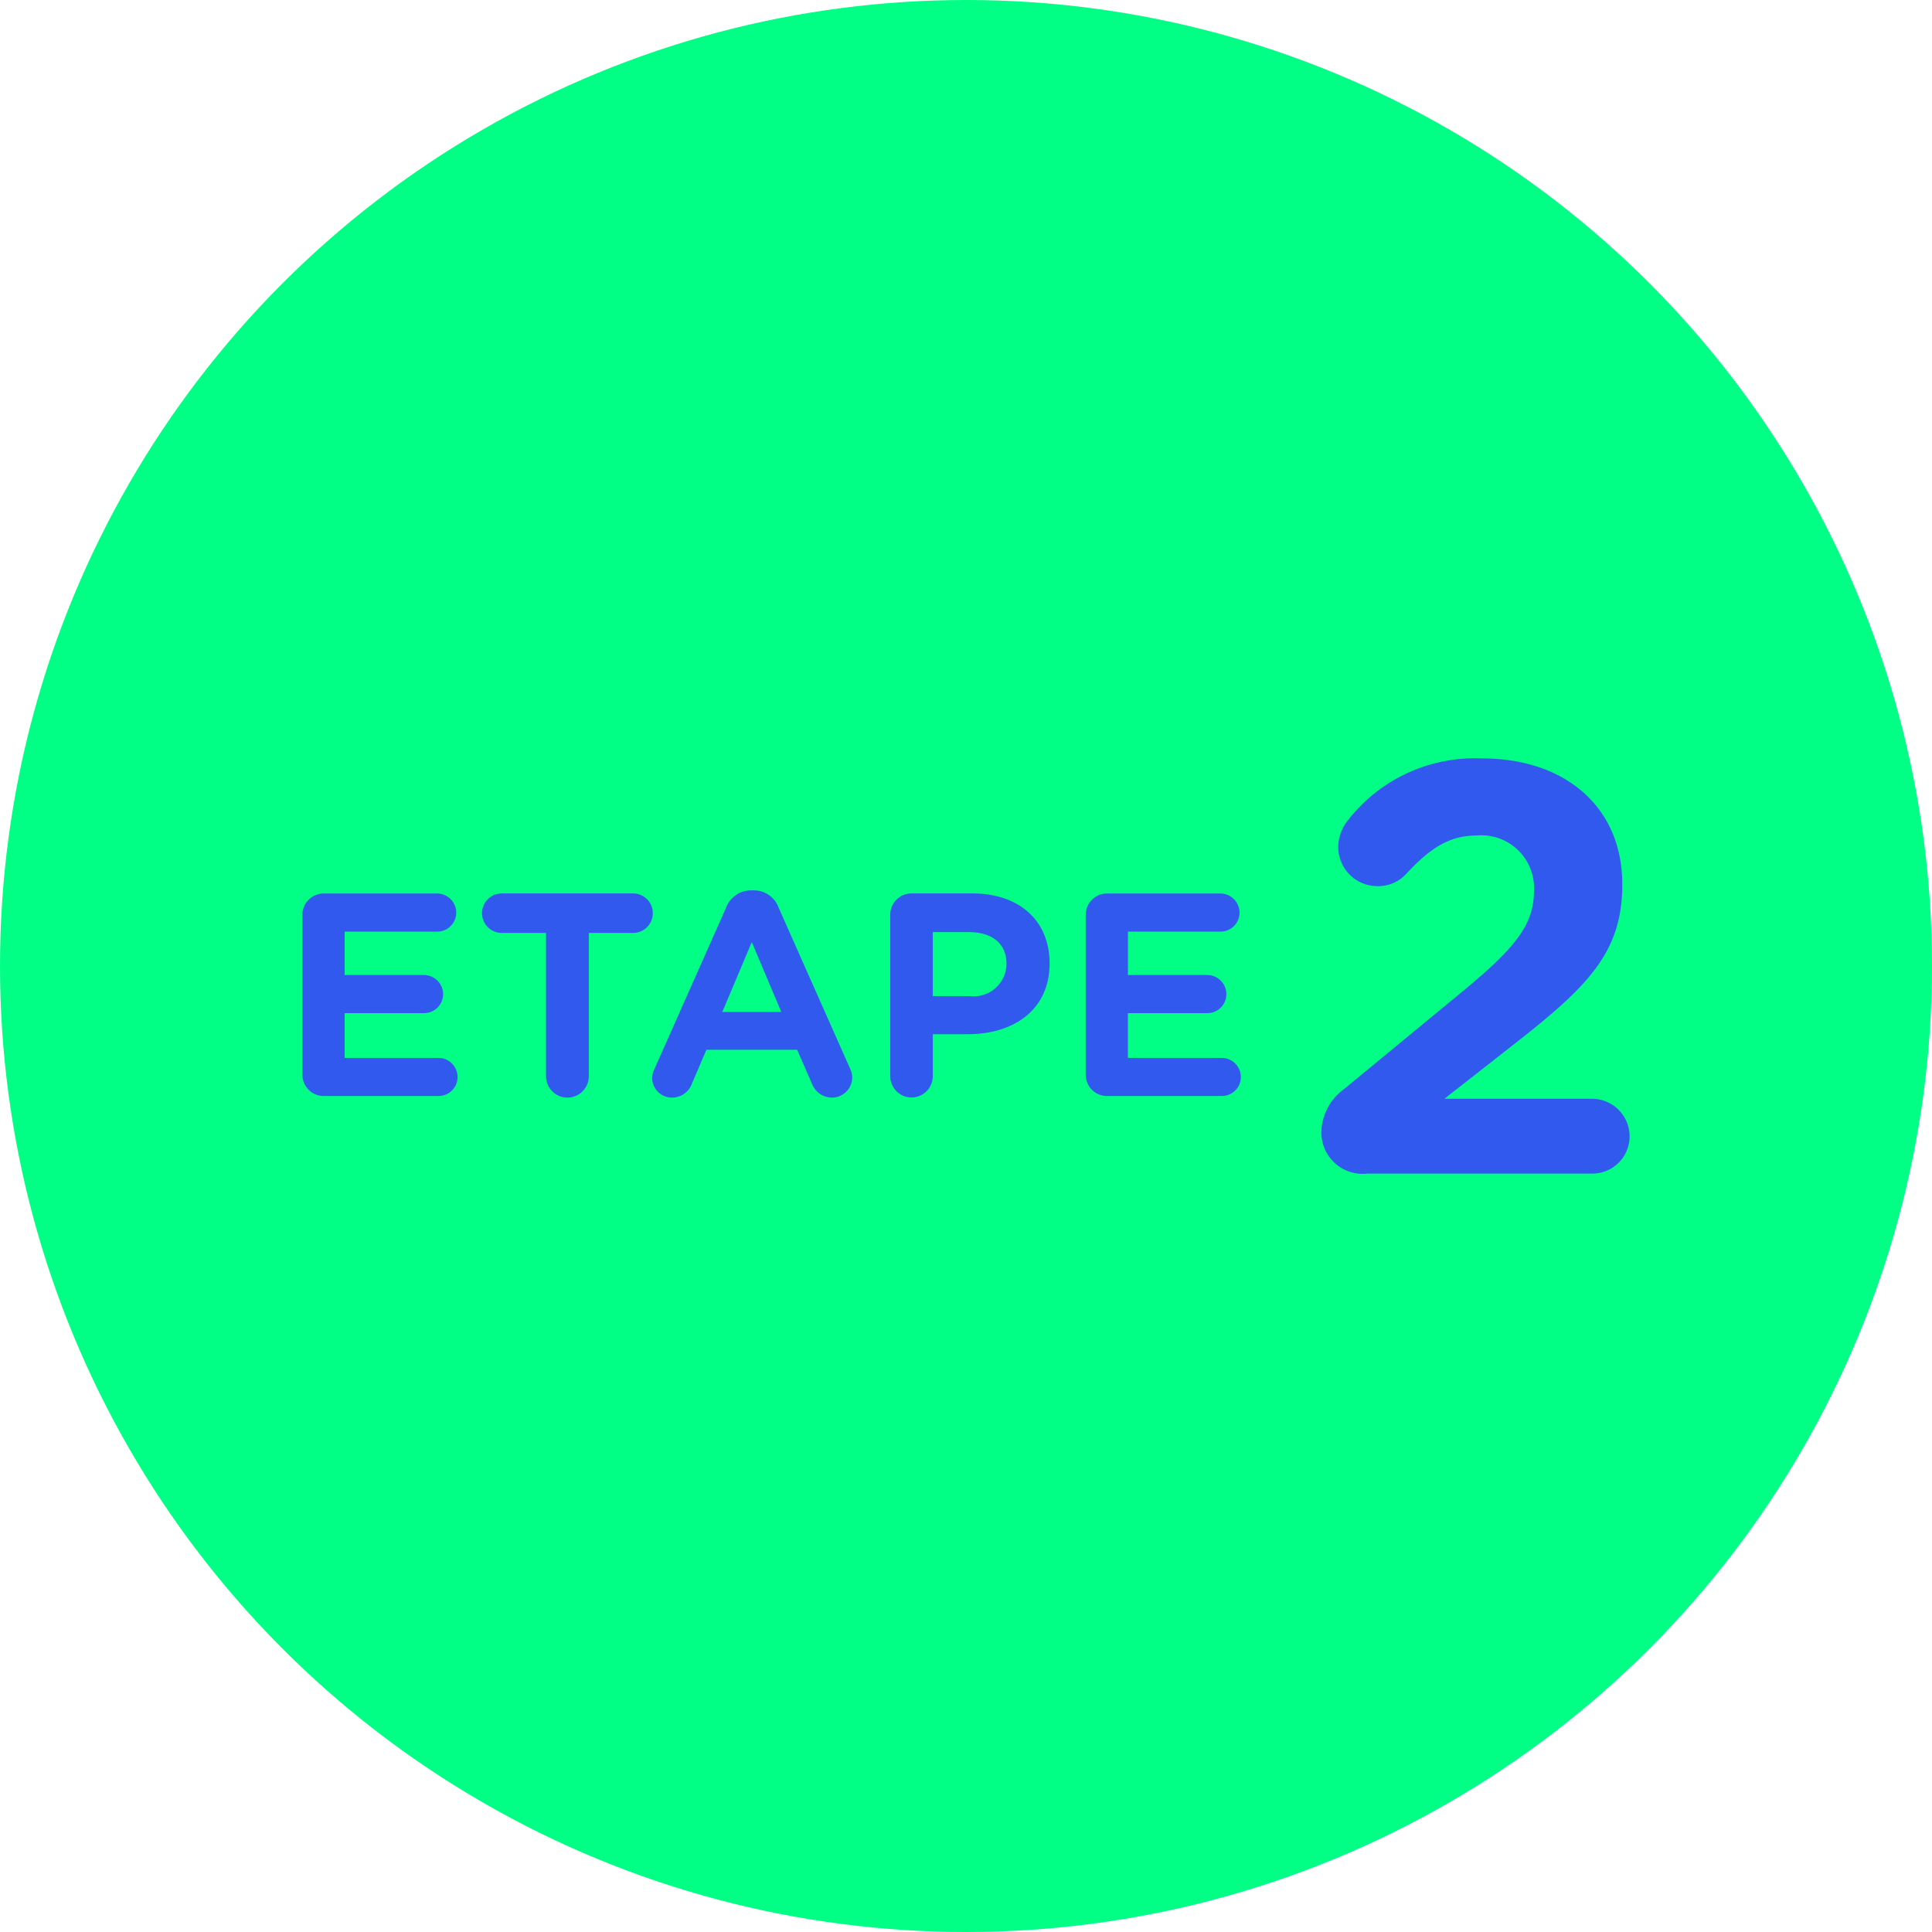 <svg xmlns="http://www.w3.org/2000/svg" width="115" height="115" viewBox="0 0 115 115">
  <g id="picto-vert-étape2" transform="translate(-149.444 -140.282)">
    <g id="Groupe_1097" data-name="Groupe 1097" transform="translate(149.444 140.282)">
      <circle id="Ellipse_499" data-name="Ellipse 499" cx="57.5" cy="57.5" r="57.5" fill="#00ff84"/>
    </g>
    <g id="Groupe_1100" data-name="Groupe 1100" transform="translate(167.444 185.427)">
      <g id="Groupe_1098" data-name="Groupe 1098" transform="translate(0 7.854)">
        <path id="Tracé_1431" data-name="Tracé 1431" d="M169.944,206.742v-9.5a1.266,1.266,0,0,1,1.274-1.276h6.74a1.145,1.145,0,0,1,1.143,1.144,1.131,1.131,0,0,1-1.143,1.125h-5.5v2.584h4.718a1.144,1.144,0,0,1,1.143,1.142,1.131,1.131,0,0,1-1.143,1.126h-4.718v2.665h5.58a1.145,1.145,0,0,1,1.142,1.143,1.13,1.13,0,0,1-1.142,1.125h-6.823A1.264,1.264,0,0,1,169.944,206.742Z" transform="translate(-169.944 -195.781)" fill="#3259ed"/>
        <path id="Tracé_1432" data-name="Tracé 1432" d="M184.444,198.314h-2.633a1.176,1.176,0,1,1,0-2.352h7.815a1.176,1.176,0,0,1,0,2.352h-2.633v8.527a1.274,1.274,0,1,1-2.549,0Z" transform="translate(-169.944 -195.781)" fill="#3259ed"/>
        <path id="Tracé_1433" data-name="Tracé 1433" d="M190.914,206.378l4.256-9.587a1.576,1.576,0,0,1,1.49-1.01h.149a1.555,1.555,0,0,1,1.474,1.01l4.255,9.587a1.249,1.249,0,0,1,.133.513,1.208,1.208,0,0,1-1.209,1.225,1.293,1.293,0,0,1-1.209-.878l-.861-1.97h-5.4l-.877,2.053a1.252,1.252,0,0,1-1.176.795,1.174,1.174,0,0,1-1.176-1.192A1.343,1.343,0,0,1,190.914,206.378Zm7.534-3.362-1.755-4.156-1.755,4.156Z" transform="translate(-169.944 -195.781)" fill="#3259ed"/>
        <path id="Tracé_1434" data-name="Tracé 1434" d="M204.934,197.238a1.265,1.265,0,0,1,1.275-1.276h3.609c2.865,0,4.6,1.69,4.6,4.14v.034c0,2.781-2.169,4.205-4.851,4.205h-2.1v2.5a1.266,1.266,0,1,1-2.532,0Zm4.719,4.834a1.95,1.95,0,0,0,2.2-1.888v-.032c0-1.225-.877-1.888-2.252-1.888h-2.136v3.808Z" transform="translate(-169.944 -195.781)" fill="#3259ed"/>
        <path id="Tracé_1435" data-name="Tracé 1435" d="M216.569,206.742v-9.5a1.266,1.266,0,0,1,1.275-1.276h6.739a1.145,1.145,0,0,1,1.143,1.144,1.131,1.131,0,0,1-1.143,1.125h-5.5v2.584H223.8a1.144,1.144,0,0,1,1.143,1.142,1.131,1.131,0,0,1-1.143,1.126h-4.718v2.665h5.58a1.145,1.145,0,0,1,1.142,1.143,1.13,1.13,0,0,1-1.142,1.125h-6.822A1.264,1.264,0,0,1,216.569,206.742Z" transform="translate(-169.944 -195.781)" fill="#3259ed"/>
      </g>
      <g id="Groupe_1099" data-name="Groupe 1099" transform="translate(60.651)">
        <path id="Tracé_1436" data-name="Tracé 1436" d="M231.934,207.616l7.032-5.793c3.081-2.544,4.285-3.951,4.285-5.993a3.137,3.137,0,0,0-3.414-3.315c-1.607,0-2.746.736-4.153,2.243a2.248,2.248,0,0,1-1.74.77,2.329,2.329,0,0,1-2.344-2.343,2.58,2.58,0,0,1,.6-1.607,9.571,9.571,0,0,1,7.969-3.651c4.989,0,8.338,2.947,8.338,7.467v.067c0,4.018-2.077,6.061-6.4,9.443l-4.185,3.281H246.7a2.243,2.243,0,0,1,2.244,2.243,2.215,2.215,0,0,1-2.244,2.21H233.341a2.461,2.461,0,0,1-2.746-2.444A3.253,3.253,0,0,1,231.934,207.616Z" transform="translate(-230.595 -187.927)" fill="#3259ed"/>
      </g>
    </g>
  </g>
</svg>
